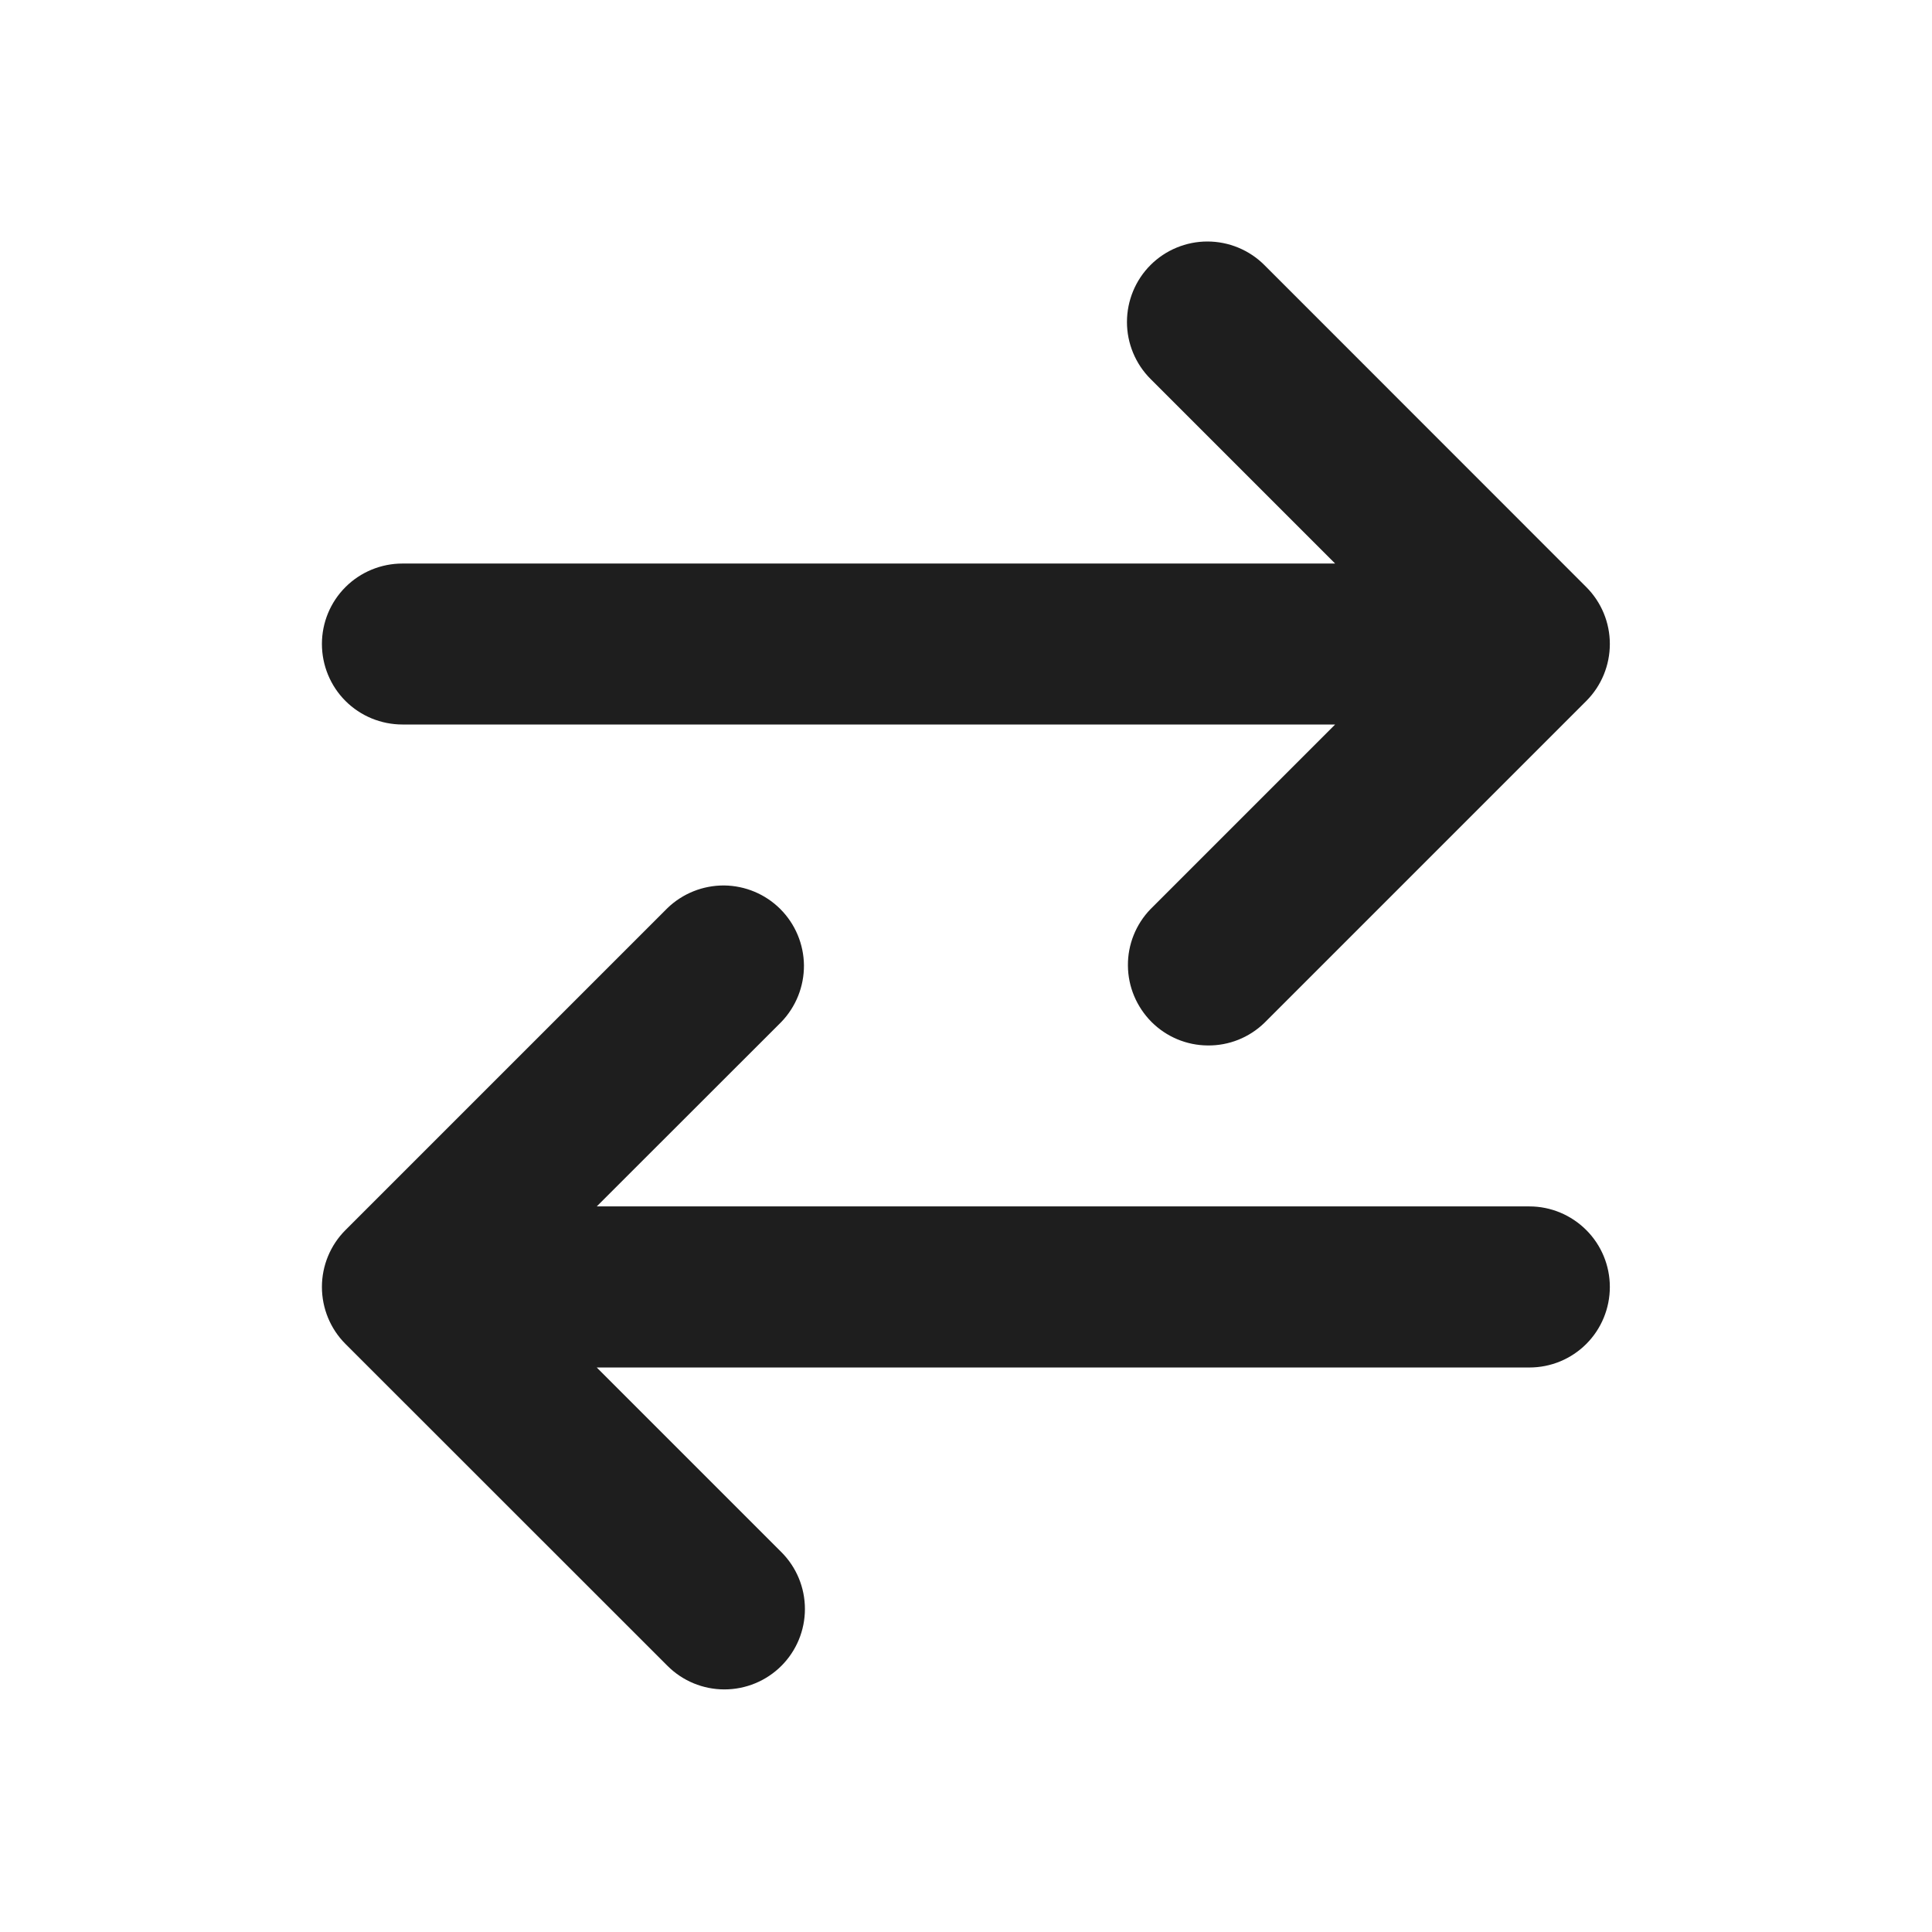 <svg width="16" height="16" viewBox="0 0 16 16" fill="none" xmlns="http://www.w3.org/2000/svg">
<path fill-rule="evenodd" clip-rule="evenodd" d="M6.471 13.796C6.346 13.921 6.176 13.991 5.999 13.991C5.822 13.991 5.653 13.921 5.528 13.796L2.861 11.13C2.736 11.005 2.666 10.835 2.666 10.658C2.666 10.481 2.736 10.312 2.861 10.187L5.528 7.52C5.654 7.399 5.822 7.332 5.997 7.333C6.172 7.335 6.339 7.405 6.462 7.528C6.586 7.652 6.656 7.819 6.658 7.994C6.659 8.169 6.592 8.337 6.471 8.463L4.942 9.991H12.666C12.843 9.991 13.012 10.062 13.137 10.187C13.262 10.312 13.332 10.481 13.332 10.658C13.332 10.835 13.262 11.005 13.137 11.13C13.012 11.255 12.843 11.325 12.666 11.325H4.942L6.471 12.854C6.596 12.979 6.666 13.148 6.666 13.325C6.666 13.502 6.596 13.671 6.471 13.796Z" fill="#1E1E1E"/>
<path fill-rule="evenodd" clip-rule="evenodd" d="M9.528 2.195C9.653 2.07 9.823 2 9.999 2C10.176 2 10.346 2.07 10.471 2.195L13.137 4.862C13.262 4.987 13.332 5.156 13.332 5.333C13.332 5.51 13.262 5.68 13.137 5.805L10.471 8.471C10.345 8.593 10.177 8.66 10.002 8.658C9.827 8.657 9.66 8.587 9.536 8.463C9.413 8.339 9.342 8.172 9.341 7.997C9.339 7.823 9.407 7.654 9.528 7.529L11.057 6H3.333C3.156 6 2.986 5.93 2.861 5.805C2.736 5.68 2.666 5.51 2.666 5.333C2.666 5.156 2.736 4.987 2.861 4.862C2.986 4.737 3.156 4.667 3.333 4.667H11.057L9.528 3.138C9.403 3.013 9.333 2.843 9.333 2.667C9.333 2.49 9.403 2.32 9.528 2.195Z" fill="#1E1E1E"/>
</svg>
